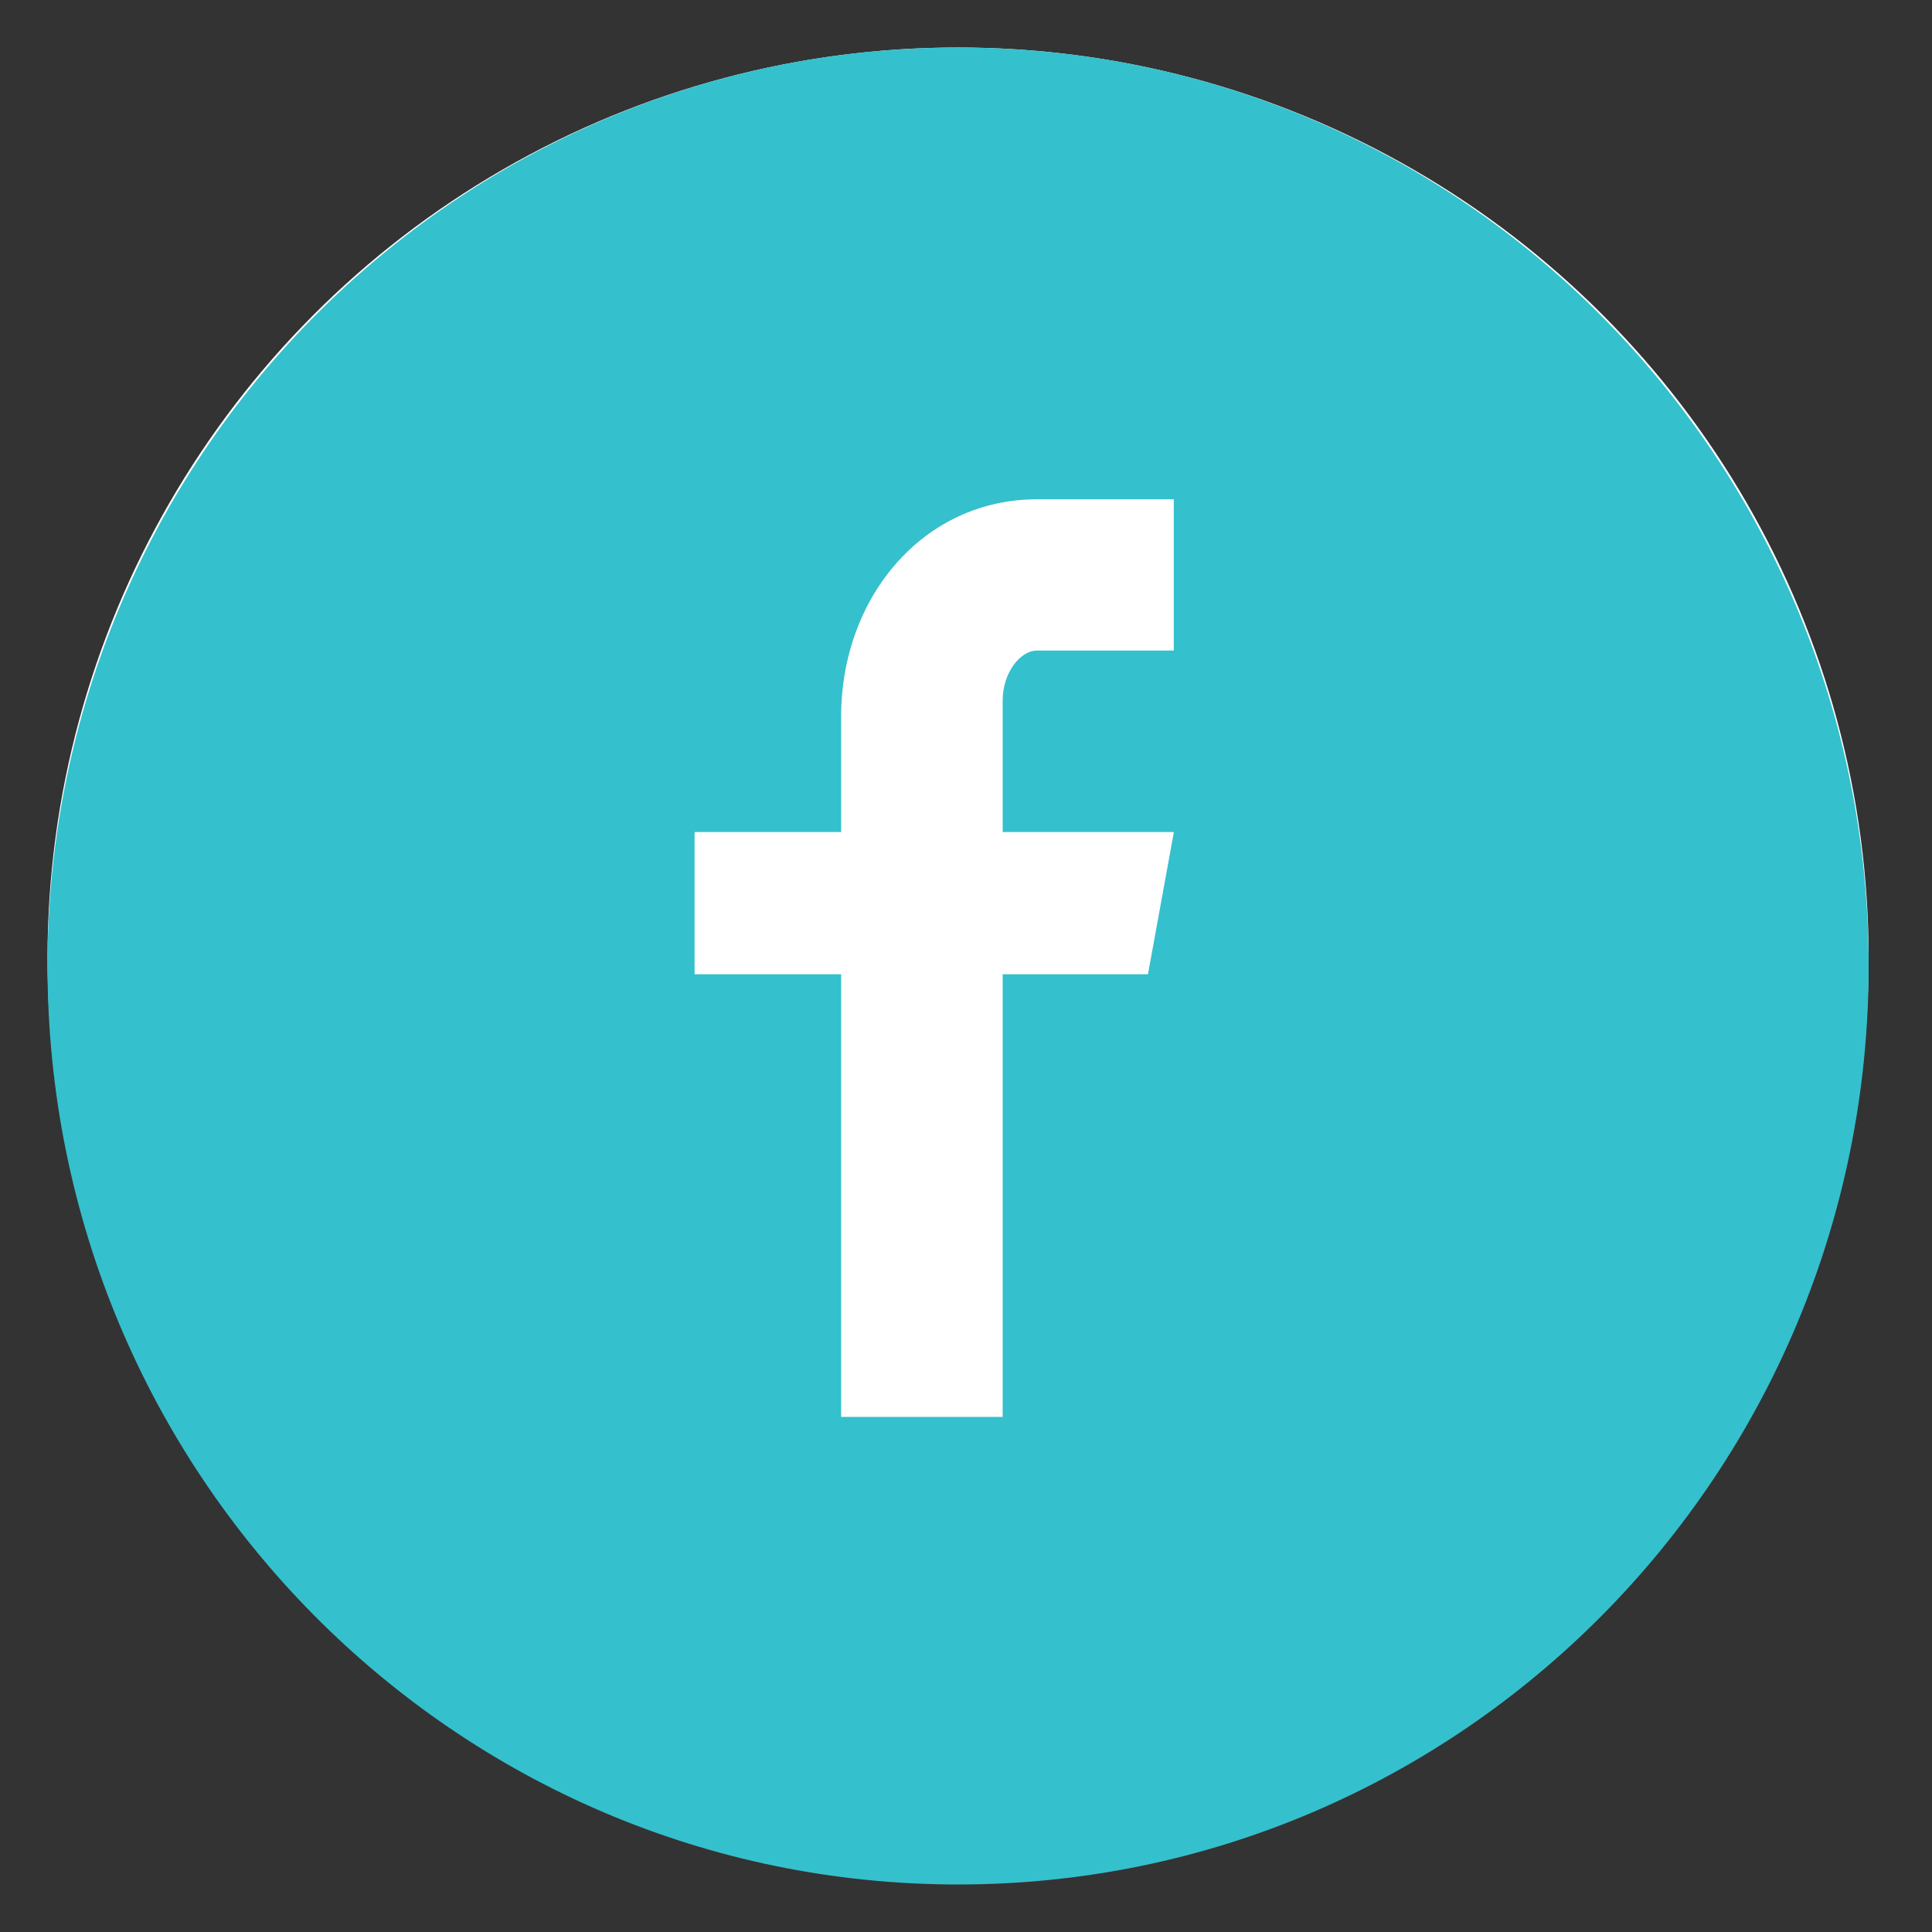 <?xml version="1.0" encoding="UTF-8"?> <svg xmlns="http://www.w3.org/2000/svg" width="122" height="122" viewBox="0 0 122 122" fill="none"><rect x="0" y="0" width="122" height="122" fill="#333333" stroke="none"/> <circle cx="60.5" cy="60.5" r="57.5" fill="white"></circle> <path d="M60.5 3C28.743 3 3 28.967 3 61C3 93.033 28.743 119 60.5 119C92.257 119 118 93.033 118 61C118 28.967 92.257 3 60.5 3ZM74.12 41.08H65.477C64.453 41.08 63.315 42.44 63.315 44.246V52.542H74.126L72.491 61.52H63.315V89.472H53.115V61.52H43.861V52.542H53.115V45.261C53.115 37.685 58.326 31.529 65.477 31.529H74.12V41.08Z" fill="#35C0CD"></path> </svg> 